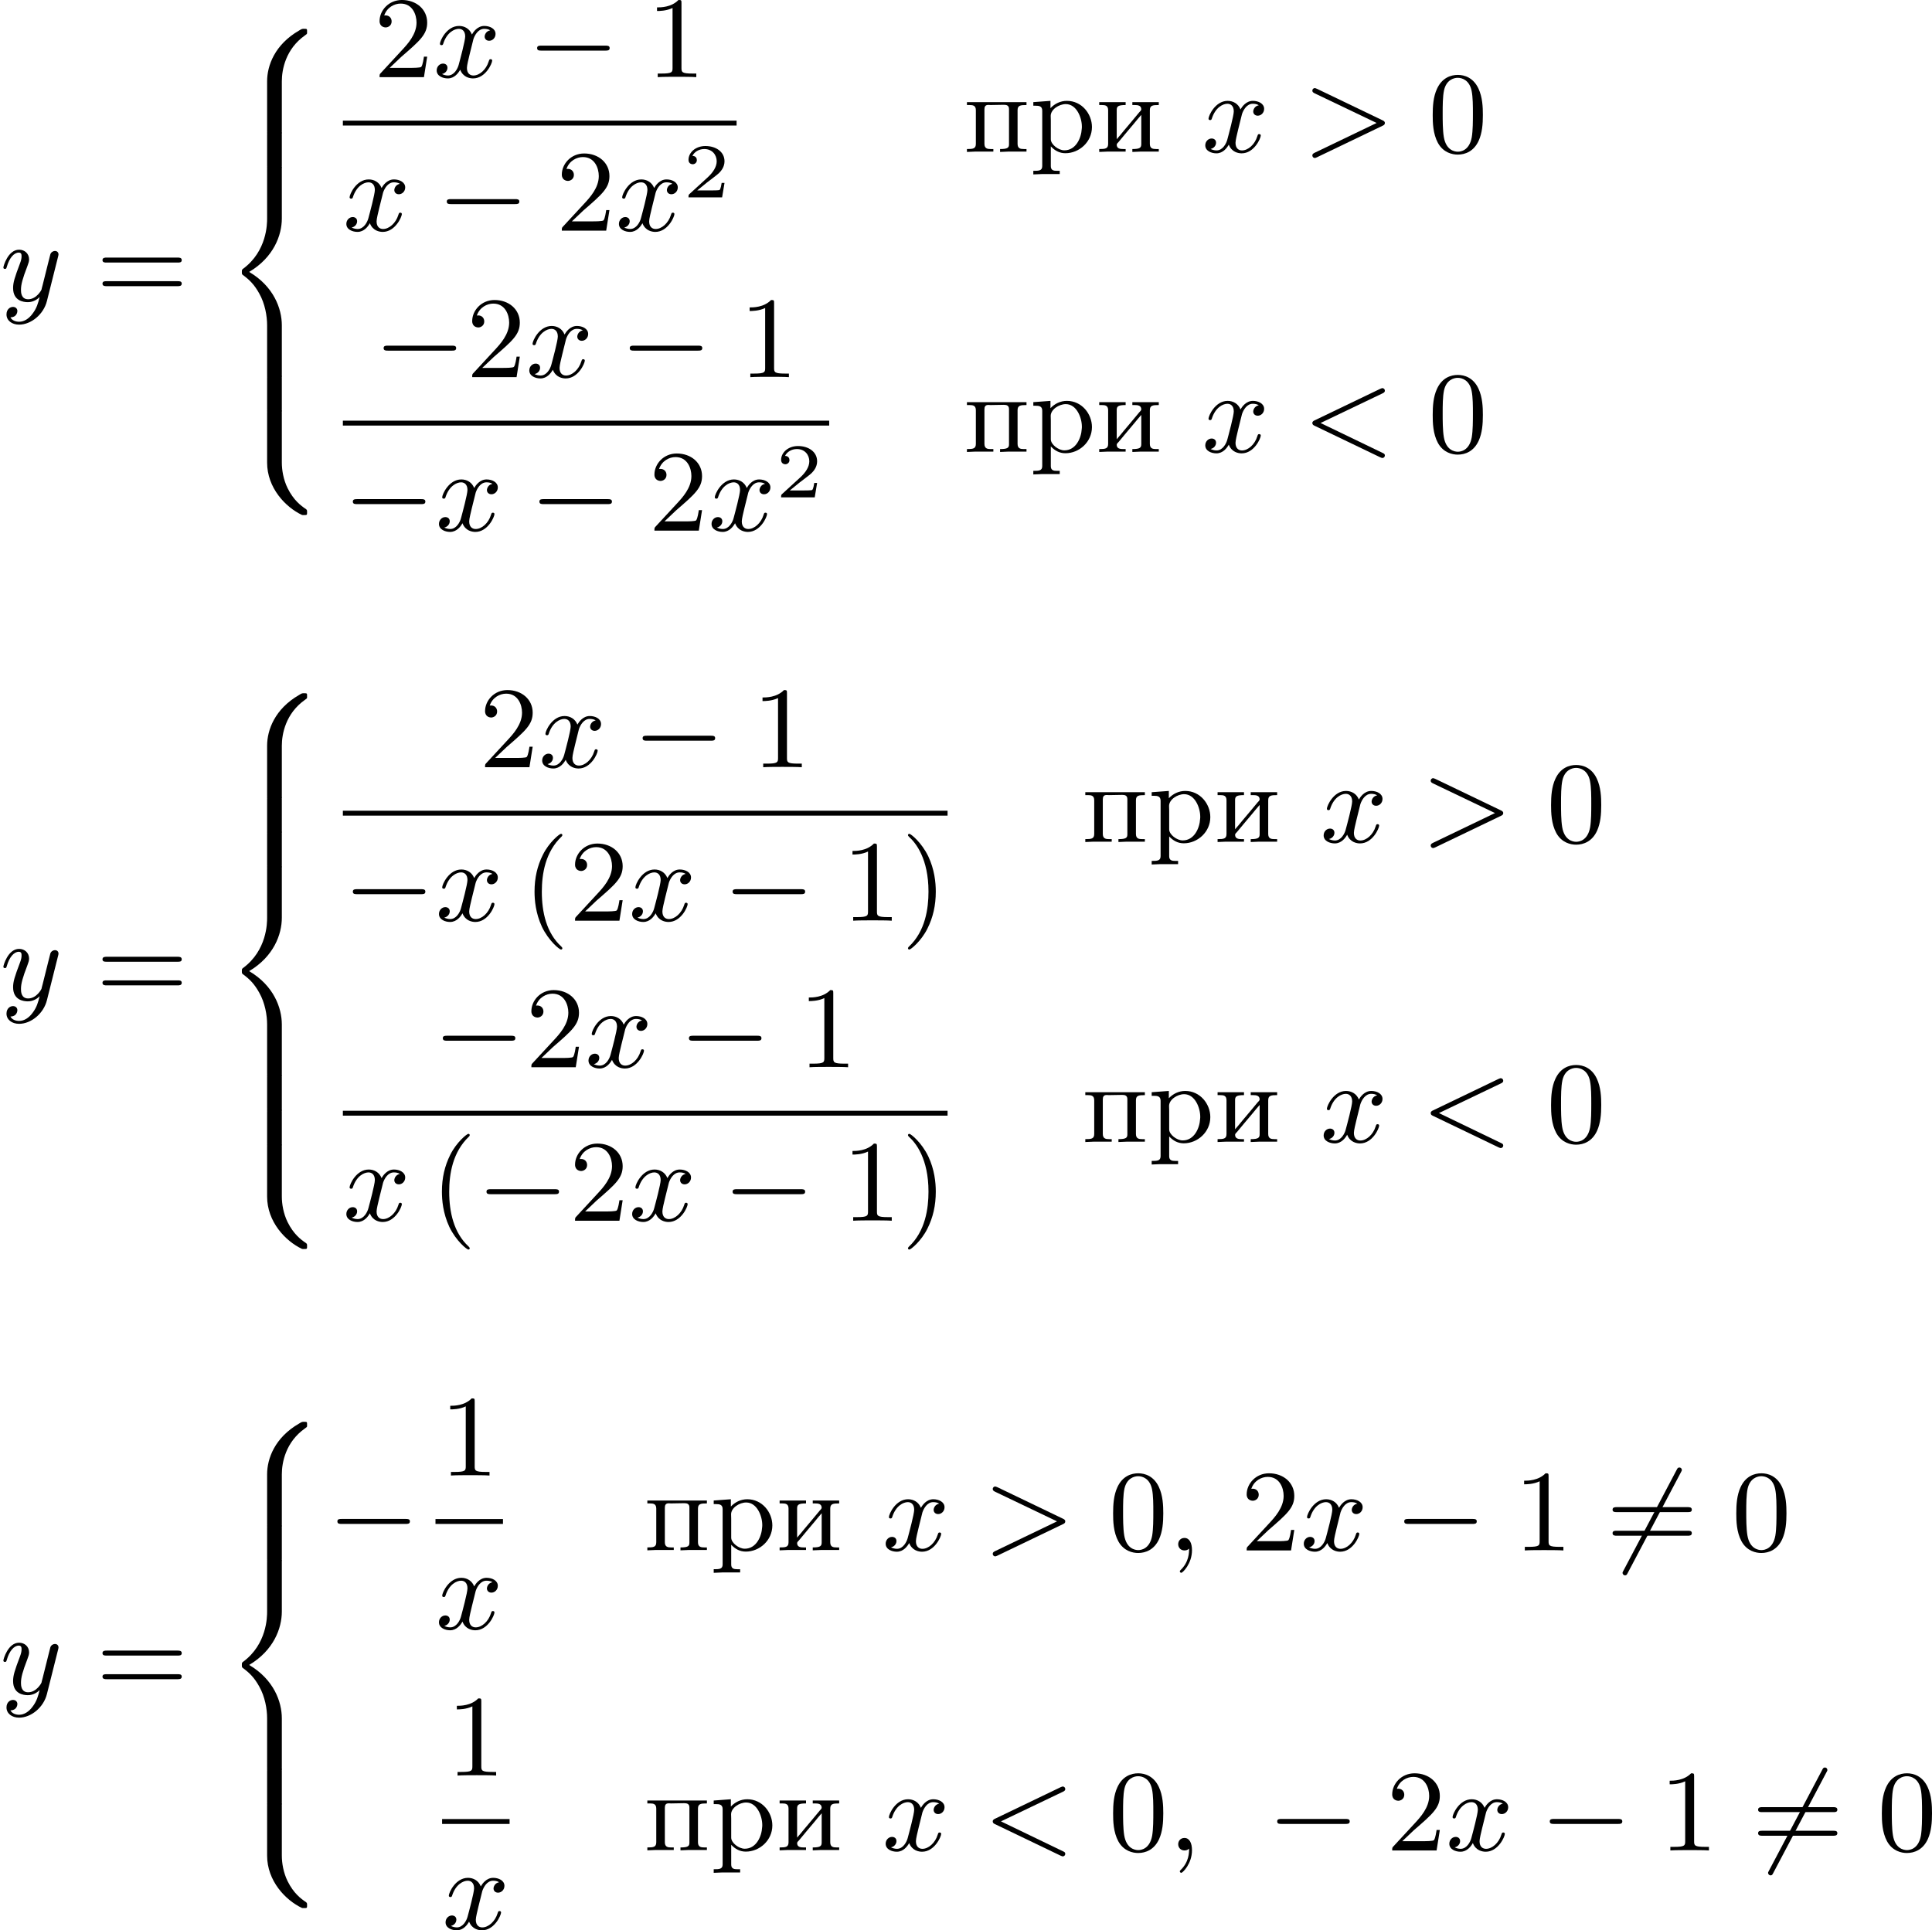 <?xml version='1.0' encoding='UTF-8'?>
<!-- This file was generated by dvisvgm 2.13.3 -->
<svg version='1.1' xmlns='http://www.w3.org/2000/svg' xmlns:xlink='http://www.w3.org/1999/xlink' width='299.03pt' height='298.837pt' viewBox='205.585 228.356 299.03 298.837'>
<defs>
<path id='g6-232' d='M.251-3.865V-3.64H.448C.717-3.64 .941-3.604 .941-3.237V-.637C.941-.26 .726-.233 .251-.233V-.009L.888-.036H2.295V-.233H2.125C1.874-.233 1.605-.26 1.605-.574C1.614-.655 1.695-.726 1.748-.78C2.134-1.255 2.546-1.731 2.941-2.206C3.129-2.43 3.309-2.663 3.506-2.878V-.619C3.506-.341 3.407-.233 2.815-.233V-.009L3.452-.036H4.86V-.233H4.663C4.394-.233 4.169-.269 4.169-.637V-3.237C4.169-3.613 4.385-3.64 4.86-3.64V-3.865H2.815V-3.64H2.986C3.237-3.64 3.506-3.613 3.506-3.3C3.497-3.219 3.416-3.147 3.362-3.093C2.977-2.618 2.564-2.143 2.17-1.668C1.982-1.444 1.802-1.21 1.605-.995V-3.255C1.605-3.533 1.704-3.64 2.295-3.64V-3.865H.251Z'/>
<path id='g6-239' d='M.251-3.865V-3.64H.448C.717-3.64 .941-3.604 .941-3.237V-.637C.941-.26 .726-.233 .251-.233V-.009L.888-.036H2.295V-.233H2.089C1.838-.233 1.605-.269 1.605-.637V-3.3C1.605-3.515 1.668-3.649 1.91-3.649C1.973-3.649 2.035-3.64 2.08-3.64C2.421-3.64 2.762-3.658 3.102-3.658C3.318-3.658 3.506-3.613 3.506-3.327V-.601C3.506-.341 3.407-.233 2.815-.233V-.009L3.452-.036H4.86V-.233H4.663C4.394-.233 4.169-.269 4.169-.637V-3.237C4.169-3.613 4.385-3.64 4.86-3.64V-3.865H.251Z'/>
<path id='g6-240' d='M.269-3.865V-3.587H.439C.708-3.587 .959-3.56 .959-3.201V1.085C.959 1.453 .69 1.453 .269 1.453V1.731L.906 1.704H2.313V1.453H2.089C1.847 1.453 1.623 1.417 1.623 1.094V-.439C1.928-.117 2.286 .09 2.753 .09C3.82 .09 4.806-.78 4.806-1.937C4.806-2.959 4.017-3.963 2.869-3.963C2.367-3.963 1.928-3.748 1.596-3.398V-3.963L.269-3.865ZM4.017-1.802C3.981-1.094 3.569-.134 2.672-.134C2.206-.134 1.623-.592 1.623-.986V-2.457C1.623-2.573 1.614-2.681 1.614-2.798C1.614-3.3 2.26-3.712 2.78-3.712C3.622-3.712 4.026-2.663 4.026-1.973C4.026-1.919 4.026-1.856 4.017-1.802Z'/>
<path id='g7-40' d='M3.058 2.134C3.058 2.089 3.031 2.062 2.977 2C1.82 .941 1.47-.672 1.47-2.242C1.47-3.631 1.739-5.317 3.004-6.519C3.04-6.554 3.058-6.581 3.058-6.626C3.058-6.689 3.013-6.725 2.95-6.725C2.842-6.725 2.035-6.079 1.551-5.102C1.121-4.241 .906-3.318 .906-2.251C.906-1.605 .986-.583 1.479 .475C2.008 1.578 2.842 2.233 2.95 2.233C3.013 2.233 3.058 2.197 3.058 2.134Z'/>
<path id='g7-41' d='M2.672-2.251C2.672-2.986 2.564-3.972 2.098-4.967C1.569-6.07 .735-6.725 .628-6.725C.538-6.725 .52-6.653 .52-6.626C.52-6.581 .538-6.554 .601-6.492C1.121-6.025 2.107-4.806 2.107-2.251C2.107-.968 1.874 .816 .574 2.026C.556 2.053 .52 2.089 .52 2.134C.52 2.161 .538 2.233 .628 2.233C.735 2.233 1.542 1.587 2.026 .61C2.457-.251 2.672-1.175 2.672-2.251Z'/>
<path id='g7-48' d='M4.241-2.869C4.241-3.47 4.214-4.241 3.9-4.914C3.506-5.756 2.824-5.972 2.304-5.972C1.766-5.972 1.085-5.756 .69-4.896C.403-4.277 .359-3.551 .359-2.869C.359-2.286 .377-1.417 .762-.708C1.184 .054 1.883 .197 2.295 .197C2.878 .197 3.542-.054 3.918-.879C4.187-1.479 4.241-2.152 4.241-2.869ZM2.304-.027C2.035-.027 1.39-.152 1.219-1.166C1.13-1.695 1.13-2.466 1.13-2.977C1.13-3.587 1.13-4.295 1.237-4.788C1.417-5.586 1.991-5.747 2.295-5.747C2.636-5.747 3.201-5.568 3.371-4.734C3.47-4.241 3.47-3.542 3.47-2.977C3.47-2.421 3.47-1.668 3.38-1.139C3.192-.117 2.529-.027 2.304-.027Z'/>
<path id='g7-49' d='M2.726-5.73C2.726-5.954 2.717-5.972 2.493-5.972C1.937-5.398 1.112-5.398 .834-5.398V-5.12C1.004-5.12 1.551-5.12 2.035-5.353V-.717C2.035-.386 2.008-.278 1.175-.278H.888V0C1.21-.027 2.008-.027 2.376-.027S3.551-.027 3.873 0V-.278H3.587C2.753-.278 2.726-.386 2.726-.717V-5.73Z'/>
<path id='g7-50' d='M4.142-1.587H3.891C3.873-1.47 3.802-.941 3.685-.798C3.631-.717 3.013-.717 2.833-.717H1.237L2.125-1.56C3.596-2.833 4.142-3.309 4.142-4.223C4.142-5.254 3.291-5.972 2.188-5.972C1.157-5.972 .457-5.156 .457-4.34C.457-3.891 .843-3.847 .924-3.847C1.121-3.847 1.39-3.99 1.39-4.313C1.39-4.582 1.201-4.779 .924-4.779C.879-4.779 .852-4.779 .816-4.77C1.031-5.407 1.605-5.694 2.089-5.694C3.004-5.694 3.318-4.842 3.318-4.223C3.318-3.309 2.627-2.564 2.197-2.098L.556-.323C.457-.224 .457-.206 .457 0H3.891L4.142-1.587Z'/>
<path id='g7-61' d='M6.348-2.968C6.474-2.968 6.644-2.968 6.644-3.156C6.644-3.353 6.447-3.353 6.312-3.353H.843C.708-3.353 .511-3.353 .511-3.156C.511-2.968 .69-2.968 .807-2.968H6.348ZM6.312-1.139C6.447-1.139 6.644-1.139 6.644-1.336C6.644-1.524 6.474-1.524 6.348-1.524H.807C.69-1.524 .511-1.524 .511-1.336C.511-1.139 .708-1.139 .843-1.139H6.312Z'/>
<path id='g4-59' d='M1.632-.143C1.632 .152 1.632 .888 .968 1.524C.915 1.578 .915 1.587 .915 1.623C.915 1.686 .977 1.731 1.031 1.731C1.13 1.731 1.856 1.031 1.856-.018C1.856-.574 1.659-.968 1.273-.968C.968-.968 .789-.735 .789-.484S.968 0 1.273 0C1.408 0 1.542-.045 1.632-.143Z'/>
<path id='g4-60' d='M6.205-4.546C6.285-4.582 6.384-4.636 6.384-4.752C6.384-4.851 6.312-4.949 6.187-4.949C6.178-4.949 6.133-4.949 6.025-4.896L.95-2.457C.87-2.421 .771-2.367 .771-2.251C.771-2.125 .852-2.08 .95-2.035L6.007 .395C6.133 .457 6.169 .457 6.187 .457C6.33 .457 6.384 .332 6.384 .269C6.384 .152 6.321 .117 6.223 .072L1.408-2.251L6.205-4.546Z'/>
<path id='g4-62' d='M6.205-2.035C6.303-2.08 6.384-2.125 6.384-2.251C6.384-2.367 6.285-2.421 6.205-2.457L1.148-4.887C1.022-4.949 .977-4.949 .959-4.949C.843-4.949 .771-4.851 .771-4.761C.771-4.654 .825-4.609 .95-4.546L5.747-2.251L.95 .054C.825 .117 .771 .161 .771 .269C.771 .332 .825 .457 .968 .457C.977 .457 1.022 .457 1.13 .403L6.205-2.035Z'/>
<path id='g4-120' d='M4.411-3.622C4.08-3.56 3.981-3.273 3.981-3.138C3.981-2.968 4.107-2.815 4.331-2.815C4.582-2.815 4.824-3.031 4.824-3.344C4.824-3.757 4.376-3.963 3.954-3.963C3.416-3.963 3.102-3.488 2.995-3.3C2.824-3.739 2.43-3.963 2-3.963C1.04-3.963 .52-2.815 .52-2.582C.52-2.502 .583-2.475 .646-2.475C.726-2.475 .753-2.52 .771-2.573C1.049-3.461 1.641-3.739 1.982-3.739C2.242-3.739 2.475-3.569 2.475-3.147C2.475-2.824 2.089-1.39 1.973-.959C1.901-.681 1.632-.126 1.139-.126C.959-.126 .771-.188 .681-.242C.924-.287 1.103-.493 1.103-.726C1.103-.95 .933-1.049 .762-1.049C.502-1.049 .269-.825 .269-.52C.269-.081 .753 .099 1.13 .099C1.65 .099 1.955-.332 2.089-.574C2.313 .018 2.842 .099 3.084 .099C4.053 .099 4.564-1.067 4.564-1.282C4.564-1.327 4.537-1.39 4.447-1.39C4.349-1.39 4.34-1.354 4.295-1.219C4.098-.574 3.578-.126 3.111-.126C2.851-.126 2.609-.287 2.609-.717C2.609-.915 2.735-1.408 2.815-1.748C2.851-1.91 3.093-2.878 3.111-2.941C3.219-3.264 3.488-3.739 3.945-3.739C4.107-3.739 4.277-3.712 4.411-3.622Z'/>
<path id='g4-121' d='M4.501-3.452C4.51-3.497 4.528-3.551 4.528-3.604C4.528-3.721 4.447-3.865 4.25-3.865C4.133-3.865 3.972-3.793 3.9-3.622C3.891-3.587 3.802-3.219 3.748-3.022L3.3-1.228C3.228-.968 3.228-.95 3.21-.87C3.201-.834 2.824-.126 2.179-.126C1.623-.126 1.623-.69 1.623-.861C1.623-1.264 1.739-1.704 2.125-2.708C2.197-2.914 2.251-3.04 2.251-3.21C2.251-3.649 1.919-3.963 1.479-3.963C.619-3.963 .26-2.69 .26-2.582C.26-2.502 .323-2.475 .386-2.475C.484-2.475 .493-2.529 .529-2.645C.717-3.309 1.076-3.739 1.453-3.739C1.668-3.739 1.668-3.569 1.668-3.443C1.668-3.291 1.632-3.129 1.551-2.914C1.13-1.802 1.013-1.426 1.013-.995C1.013 0 1.82 .099 2.152 .099C2.591 .099 2.905-.134 3.067-.296C2.95 .161 2.851 .565 2.502 1.013C2.233 1.372 1.874 1.614 1.479 1.614C1.228 1.614 .933 1.524 .807 1.273C1.282 1.273 1.345 .879 1.345 .789C1.345 .592 1.201 .466 1.004 .466C.789 .466 .502 .637 .502 1.049C.502 1.515 .915 1.838 1.479 1.838C2.394 1.838 3.371 1.058 3.631 .009L4.501-3.452Z'/>
<path id='g0-56' d='M4.663 4.071C4.663 3.165 4.958 1.569 6.465 .511C6.59 .421 6.599 .412 6.608 .386S6.617 .332 6.617 .233C6.617 .018 6.617 .009 6.393 .009C6.232 .009 6.214 .009 5.999 .143C4.116 1.228 3.524 2.86 3.524 4.071V7.917C3.524 8.159 3.533 8.168 3.775 8.168H4.411C4.654 8.168 4.663 8.159 4.663 7.917V4.071Z'/>
<path id='g0-58' d='M4.663 .152C4.663-.09 4.654-.099 4.411-.099H3.775C3.533-.099 3.524-.09 3.524 .152V3.999C3.524 5.945 4.932 7.442 6.223 8.052C6.259 8.061 6.285 8.061 6.393 8.061C6.617 8.061 6.617 8.052 6.617 7.837C6.617 7.675 6.608 7.666 6.536 7.603C6.124 7.326 5.577 6.913 5.111 5.981C4.788 5.326 4.663 4.582 4.663 3.999V.152Z'/>
<path id='g0-60' d='M4.663 12.203C4.663 10.912 4.035 9.191 2.134 8.07C4.035 6.94 4.663 5.227 4.663 3.936V.152C4.663-.09 4.654-.099 4.411-.099H3.775C3.533-.099 3.524-.09 3.524 .152V3.945C3.524 4.313 3.524 6.465 1.65 7.837C1.578 7.899 1.569 7.908 1.569 8.07S1.578 8.24 1.632 8.294C2.17 8.688 2.537 9.056 2.914 9.737C3.362 10.527 3.524 11.486 3.524 12.194V15.987C3.524 16.229 3.533 16.238 3.775 16.238H4.411C4.654 16.238 4.663 16.229 4.663 15.987V12.203Z'/>
<path id='g0-62' d='M4.663 .152C4.663-.09 4.654-.099 4.411-.099H3.775C3.533-.099 3.524-.09 3.524 .152V2.537C3.524 2.78 3.533 2.789 3.775 2.789H4.411C4.654 2.789 4.663 2.78 4.663 2.537V.152Z'/>
<path id='g2-0' d='M6.052-2.053C6.214-2.053 6.384-2.053 6.384-2.251C6.384-2.439 6.205-2.439 6.052-2.439H1.103C.95-2.439 .771-2.439 .771-2.251C.771-2.053 .941-2.053 1.103-2.053H6.052Z'/>
<path id='g2-54' d='M5.801-6.052C5.873-6.178 5.873-6.196 5.873-6.223C5.873-6.303 5.819-6.42 5.676-6.42C5.568-6.42 5.532-6.357 5.478-6.25L1.354 1.56C1.282 1.686 1.282 1.704 1.282 1.731C1.282 1.82 1.354 1.928 1.479 1.928C1.587 1.928 1.623 1.865 1.677 1.757L5.801-6.052Z'/>
<path id='g5-50' d='M3.216-1.118H2.995C2.983-1.034 2.923-.64 2.833-.574C2.792-.538 2.307-.538 2.224-.538H1.106L1.871-1.16C2.074-1.321 2.606-1.704 2.792-1.883C2.971-2.062 3.216-2.367 3.216-2.792C3.216-3.539 2.54-3.975 1.739-3.975C.968-3.975 .43-3.467 .43-2.905C.43-2.6 .687-2.564 .753-2.564C.903-2.564 1.076-2.672 1.076-2.887C1.076-3.019 .998-3.21 .735-3.21C.873-3.515 1.237-3.742 1.65-3.742C2.277-3.742 2.612-3.276 2.612-2.792C2.612-2.367 2.331-1.931 1.913-1.548L.496-.251C.436-.191 .43-.185 .43 0H3.031L3.216-1.118Z'/>
</defs>
<g id='page2' transform='matrix(2 0 0 2 0 0)'>
<use x='102.793' y='137.469' xlink:href='#g4-121'/>
<use x='110.213' y='137.469' xlink:href='#g7-61'/>
<use x='119.94' y='116.398' xlink:href='#g0-56'/>
<use x='119.94' y='124.467' xlink:href='#g0-62'/>
<use x='119.94' y='127.157' xlink:href='#g0-60'/>
<use x='119.94' y='143.297' xlink:href='#g0-62'/>
<use x='119.94' y='145.987' xlink:href='#g0-58'/>
<use x='131.71' y='120.149' xlink:href='#g7-50'/>
<use x='136.318' y='120.149' xlink:href='#g4-120'/>
<use x='143.589' y='120.149' xlink:href='#g2-0'/>
<use x='152.805' y='120.149' xlink:href='#g7-49'/>
<rect x='129.327' y='123.517' height='.379' width='30.469'/>
<use x='129.327' y='132.03' xlink:href='#g4-120'/>
<use x='136.598' y='132.03' xlink:href='#g2-0'/>
<use x='145.814' y='132.03' xlink:href='#g7-50'/>
<use x='150.421' y='132.03' xlink:href='#g4-120'/>
<use x='155.645' y='129.456' xlink:href='#g5-50'/>
<use x='177.372' y='125.948' xlink:href='#g6-239'/>
<use x='182.491' y='125.948' xlink:href='#g6-240'/>
<use x='187.609' y='125.948' xlink:href='#g6-232'/>
<use x='195.798' y='125.948' xlink:href='#g4-120'/>
<use x='203.582' y='125.948' xlink:href='#g4-62'/>
<use x='213.309' y='125.948' xlink:href='#g7-48'/>
<use x='131.71' y='143.373' xlink:href='#g2-0'/>
<use x='138.878' y='143.373' xlink:href='#g7-50'/>
<use x='143.486' y='143.373' xlink:href='#g4-120'/>
<use x='150.757' y='143.373' xlink:href='#g2-0'/>
<use x='159.972' y='143.373' xlink:href='#g7-49'/>
<rect x='129.327' y='146.741' height='.379' width='37.636'/>
<use x='129.327' y='155.253' xlink:href='#g2-0'/>
<use x='136.494' y='155.253' xlink:href='#g4-120'/>
<use x='143.766' y='155.253' xlink:href='#g2-0'/>
<use x='152.981' y='155.253' xlink:href='#g7-50'/>
<use x='157.589' y='155.253' xlink:href='#g4-120'/>
<use x='162.812' y='152.679' xlink:href='#g5-50'/>
<use x='177.372' y='149.172' xlink:href='#g6-239'/>
<use x='182.491' y='149.172' xlink:href='#g6-240'/>
<use x='187.609' y='149.172' xlink:href='#g6-232'/>
<use x='195.798' y='149.172' xlink:href='#g4-120'/>
<use x='203.582' y='149.172' xlink:href='#g4-60'/>
<use x='213.309' y='149.172' xlink:href='#g7-48'/>
<use x='102.793' y='191.591' xlink:href='#g4-121'/>
<use x='110.213' y='191.591' xlink:href='#g7-61'/>
<use x='119.94' y='167.83' xlink:href='#g0-56'/>
<use x='119.94' y='175.9' xlink:href='#g0-62'/>
<use x='119.94' y='178.59' xlink:href='#g0-62'/>
<use x='119.94' y='181.28' xlink:href='#g0-60'/>
<use x='119.94' y='197.419' xlink:href='#g0-62'/>
<use x='119.94' y='200.109' xlink:href='#g0-62'/>
<use x='119.94' y='202.799' xlink:href='#g0-58'/>
<use x='139.874' y='173.566' xlink:href='#g7-50'/>
<use x='144.482' y='173.566' xlink:href='#g4-120'/>
<use x='151.753' y='173.566' xlink:href='#g2-0'/>
<use x='160.969' y='173.566' xlink:href='#g7-49'/>
<rect x='129.327' y='176.934' height='.379' width='46.796'/>
<use x='129.327' y='185.446' xlink:href='#g2-0'/>
<use x='136.494' y='185.446' xlink:href='#g4-120'/>
<use x='143.254' y='185.446' xlink:href='#g7-40'/>
<use x='146.838' y='185.446' xlink:href='#g7-50'/>
<use x='151.445' y='185.446' xlink:href='#g4-120'/>
<use x='158.717' y='185.446' xlink:href='#g2-0'/>
<use x='167.932' y='185.446' xlink:href='#g7-49'/>
<use x='172.54' y='185.446' xlink:href='#g7-41'/>
<use x='186.532' y='179.365' xlink:href='#g6-239'/>
<use x='191.651' y='179.365' xlink:href='#g6-240'/>
<use x='196.769' y='179.365' xlink:href='#g6-232'/>
<use x='204.959' y='179.365' xlink:href='#g4-120'/>
<use x='212.742' y='179.365' xlink:href='#g4-62'/>
<use x='222.469' y='179.365' xlink:href='#g7-48'/>
<use x='136.29' y='196.79' xlink:href='#g2-0'/>
<use x='143.458' y='196.79' xlink:href='#g7-50'/>
<use x='148.066' y='196.79' xlink:href='#g4-120'/>
<use x='155.337' y='196.79' xlink:href='#g2-0'/>
<use x='164.552' y='196.79' xlink:href='#g7-49'/>
<rect x='129.327' y='200.158' height='.379' width='46.796'/>
<use x='129.327' y='208.67' xlink:href='#g4-120'/>
<use x='136.086' y='208.67' xlink:href='#g7-40'/>
<use x='139.67' y='208.67' xlink:href='#g2-0'/>
<use x='146.838' y='208.67' xlink:href='#g7-50'/>
<use x='151.445' y='208.67' xlink:href='#g4-120'/>
<use x='158.717' y='208.67' xlink:href='#g2-0'/>
<use x='167.932' y='208.67' xlink:href='#g7-49'/>
<use x='172.54' y='208.67' xlink:href='#g7-41'/>
<use x='186.532' y='202.588' xlink:href='#g6-239'/>
<use x='191.651' y='202.588' xlink:href='#g6-240'/>
<use x='196.769' y='202.588' xlink:href='#g6-232'/>
<use x='204.959' y='202.588' xlink:href='#g4-120'/>
<use x='212.742' y='202.588' xlink:href='#g4-60'/>
<use x='222.469' y='202.588' xlink:href='#g7-48'/>
<use x='102.793' y='245.298' xlink:href='#g4-121'/>
<use x='110.213' y='245.298' xlink:href='#g7-61'/>
<use x='119.94' y='224.227' xlink:href='#g0-56'/>
<use x='119.94' y='232.297' xlink:href='#g0-62'/>
<use x='119.94' y='234.987' xlink:href='#g0-60'/>
<use x='119.94' y='251.126' xlink:href='#g0-62'/>
<use x='119.94' y='253.816' xlink:href='#g0-58'/>
<use x='128.131' y='234.193' xlink:href='#g2-0'/>
<use x='136.802' y='228.394' xlink:href='#g7-49'/>
<rect x='136.494' y='231.762' height='.379' width='5.223'/>
<use x='136.494' y='240.274' xlink:href='#g4-120'/>
<use x='152.639' y='234.193' xlink:href='#g6-239'/>
<use x='157.757' y='234.193' xlink:href='#g6-240'/>
<use x='162.875' y='234.193' xlink:href='#g6-232'/>
<use x='171.065' y='234.193' xlink:href='#g4-120'/>
<use x='178.848' y='234.193' xlink:href='#g4-62'/>
<use x='188.576' y='234.193' xlink:href='#g7-48'/>
<use x='193.183' y='234.193' xlink:href='#g4-59'/>
<use x='198.814' y='234.193' xlink:href='#g7-50'/>
<use x='203.422' y='234.193' xlink:href='#g4-120'/>
<use x='210.693' y='234.193' xlink:href='#g2-0'/>
<use x='219.909' y='234.193' xlink:href='#g7-49'/>
<use x='227.076' y='234.193' xlink:href='#g2-54'/>
<use x='227.076' y='234.193' xlink:href='#g7-61'/>
<use x='236.803' y='234.193' xlink:href='#g7-48'/>
<use x='137.314' y='251.617' xlink:href='#g7-49'/>
<rect x='137.006' y='254.985' height='.379' width='5.223'/>
<use x='137.006' y='263.498' xlink:href='#g4-120'/>
<use x='152.639' y='257.416' xlink:href='#g6-239'/>
<use x='157.757' y='257.416' xlink:href='#g6-240'/>
<use x='162.875' y='257.416' xlink:href='#g6-232'/>
<use x='171.065' y='257.416' xlink:href='#g4-120'/>
<use x='178.848' y='257.416' xlink:href='#g4-60'/>
<use x='188.576' y='257.416' xlink:href='#g7-48'/>
<use x='193.183' y='257.416' xlink:href='#g4-59'/>
<use x='200.862' y='257.416' xlink:href='#g2-0'/>
<use x='210.077' y='257.416' xlink:href='#g7-50'/>
<use x='214.685' y='257.416' xlink:href='#g4-120'/>
<use x='221.956' y='257.416' xlink:href='#g2-0'/>
<use x='231.172' y='257.416' xlink:href='#g7-49'/>
<use x='238.339' y='257.416' xlink:href='#g2-54'/>
<use x='238.339' y='257.416' xlink:href='#g7-61'/>
<use x='248.067' y='257.416' xlink:href='#g7-48'/>
</g>
</svg>